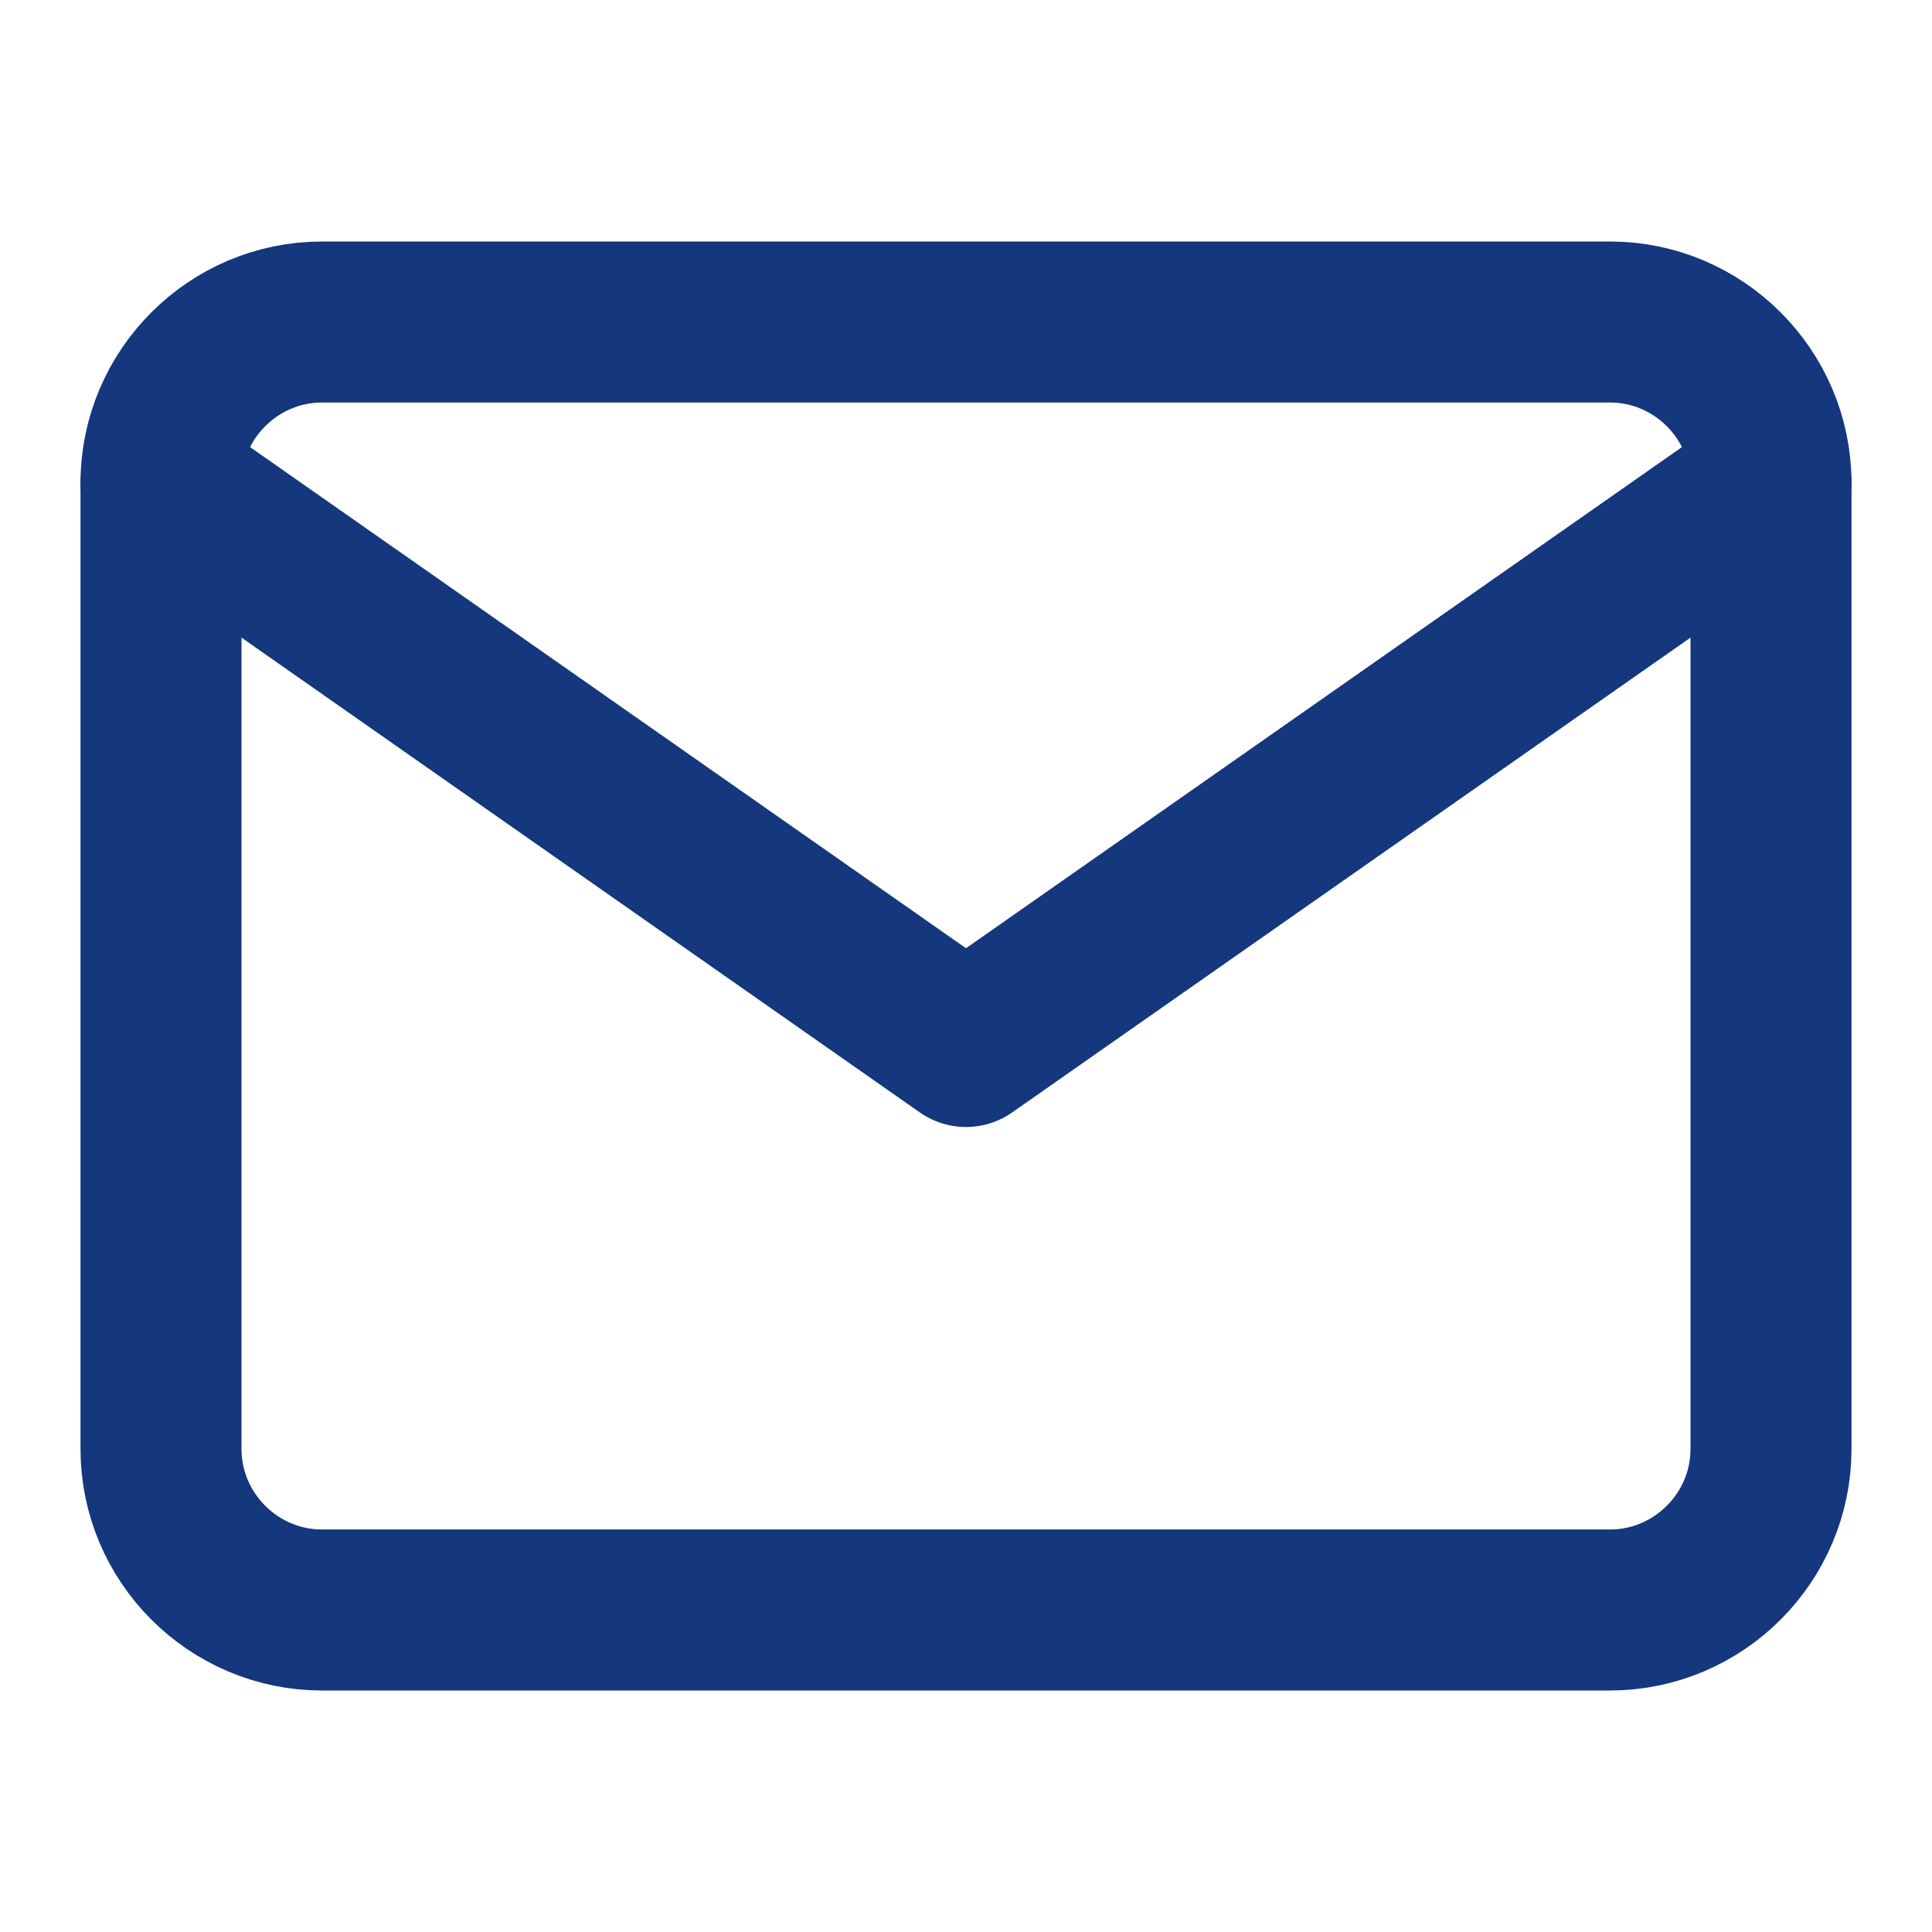 <svg xmlns="http://www.w3.org/2000/svg" width="18" height="18" viewBox="0 0 18 18" fill="none"><path d="M3 3H15C15.825 3 16.5 3.675 16.5 4.5V13.5C16.5 14.325 15.825 15 15 15H3C2.175 15 1.5 14.325 1.5 13.5V4.5C1.5 3.675 2.175 3 3 3Z" stroke="#14377D" stroke-width="1.5" stroke-linecap="round" stroke-linejoin="round"></path><path d="M16.5 4.5L9 9.75L1.5 4.5" stroke="#14377D" stroke-width="1.5" stroke-linecap="round" stroke-linejoin="round"></path></svg>